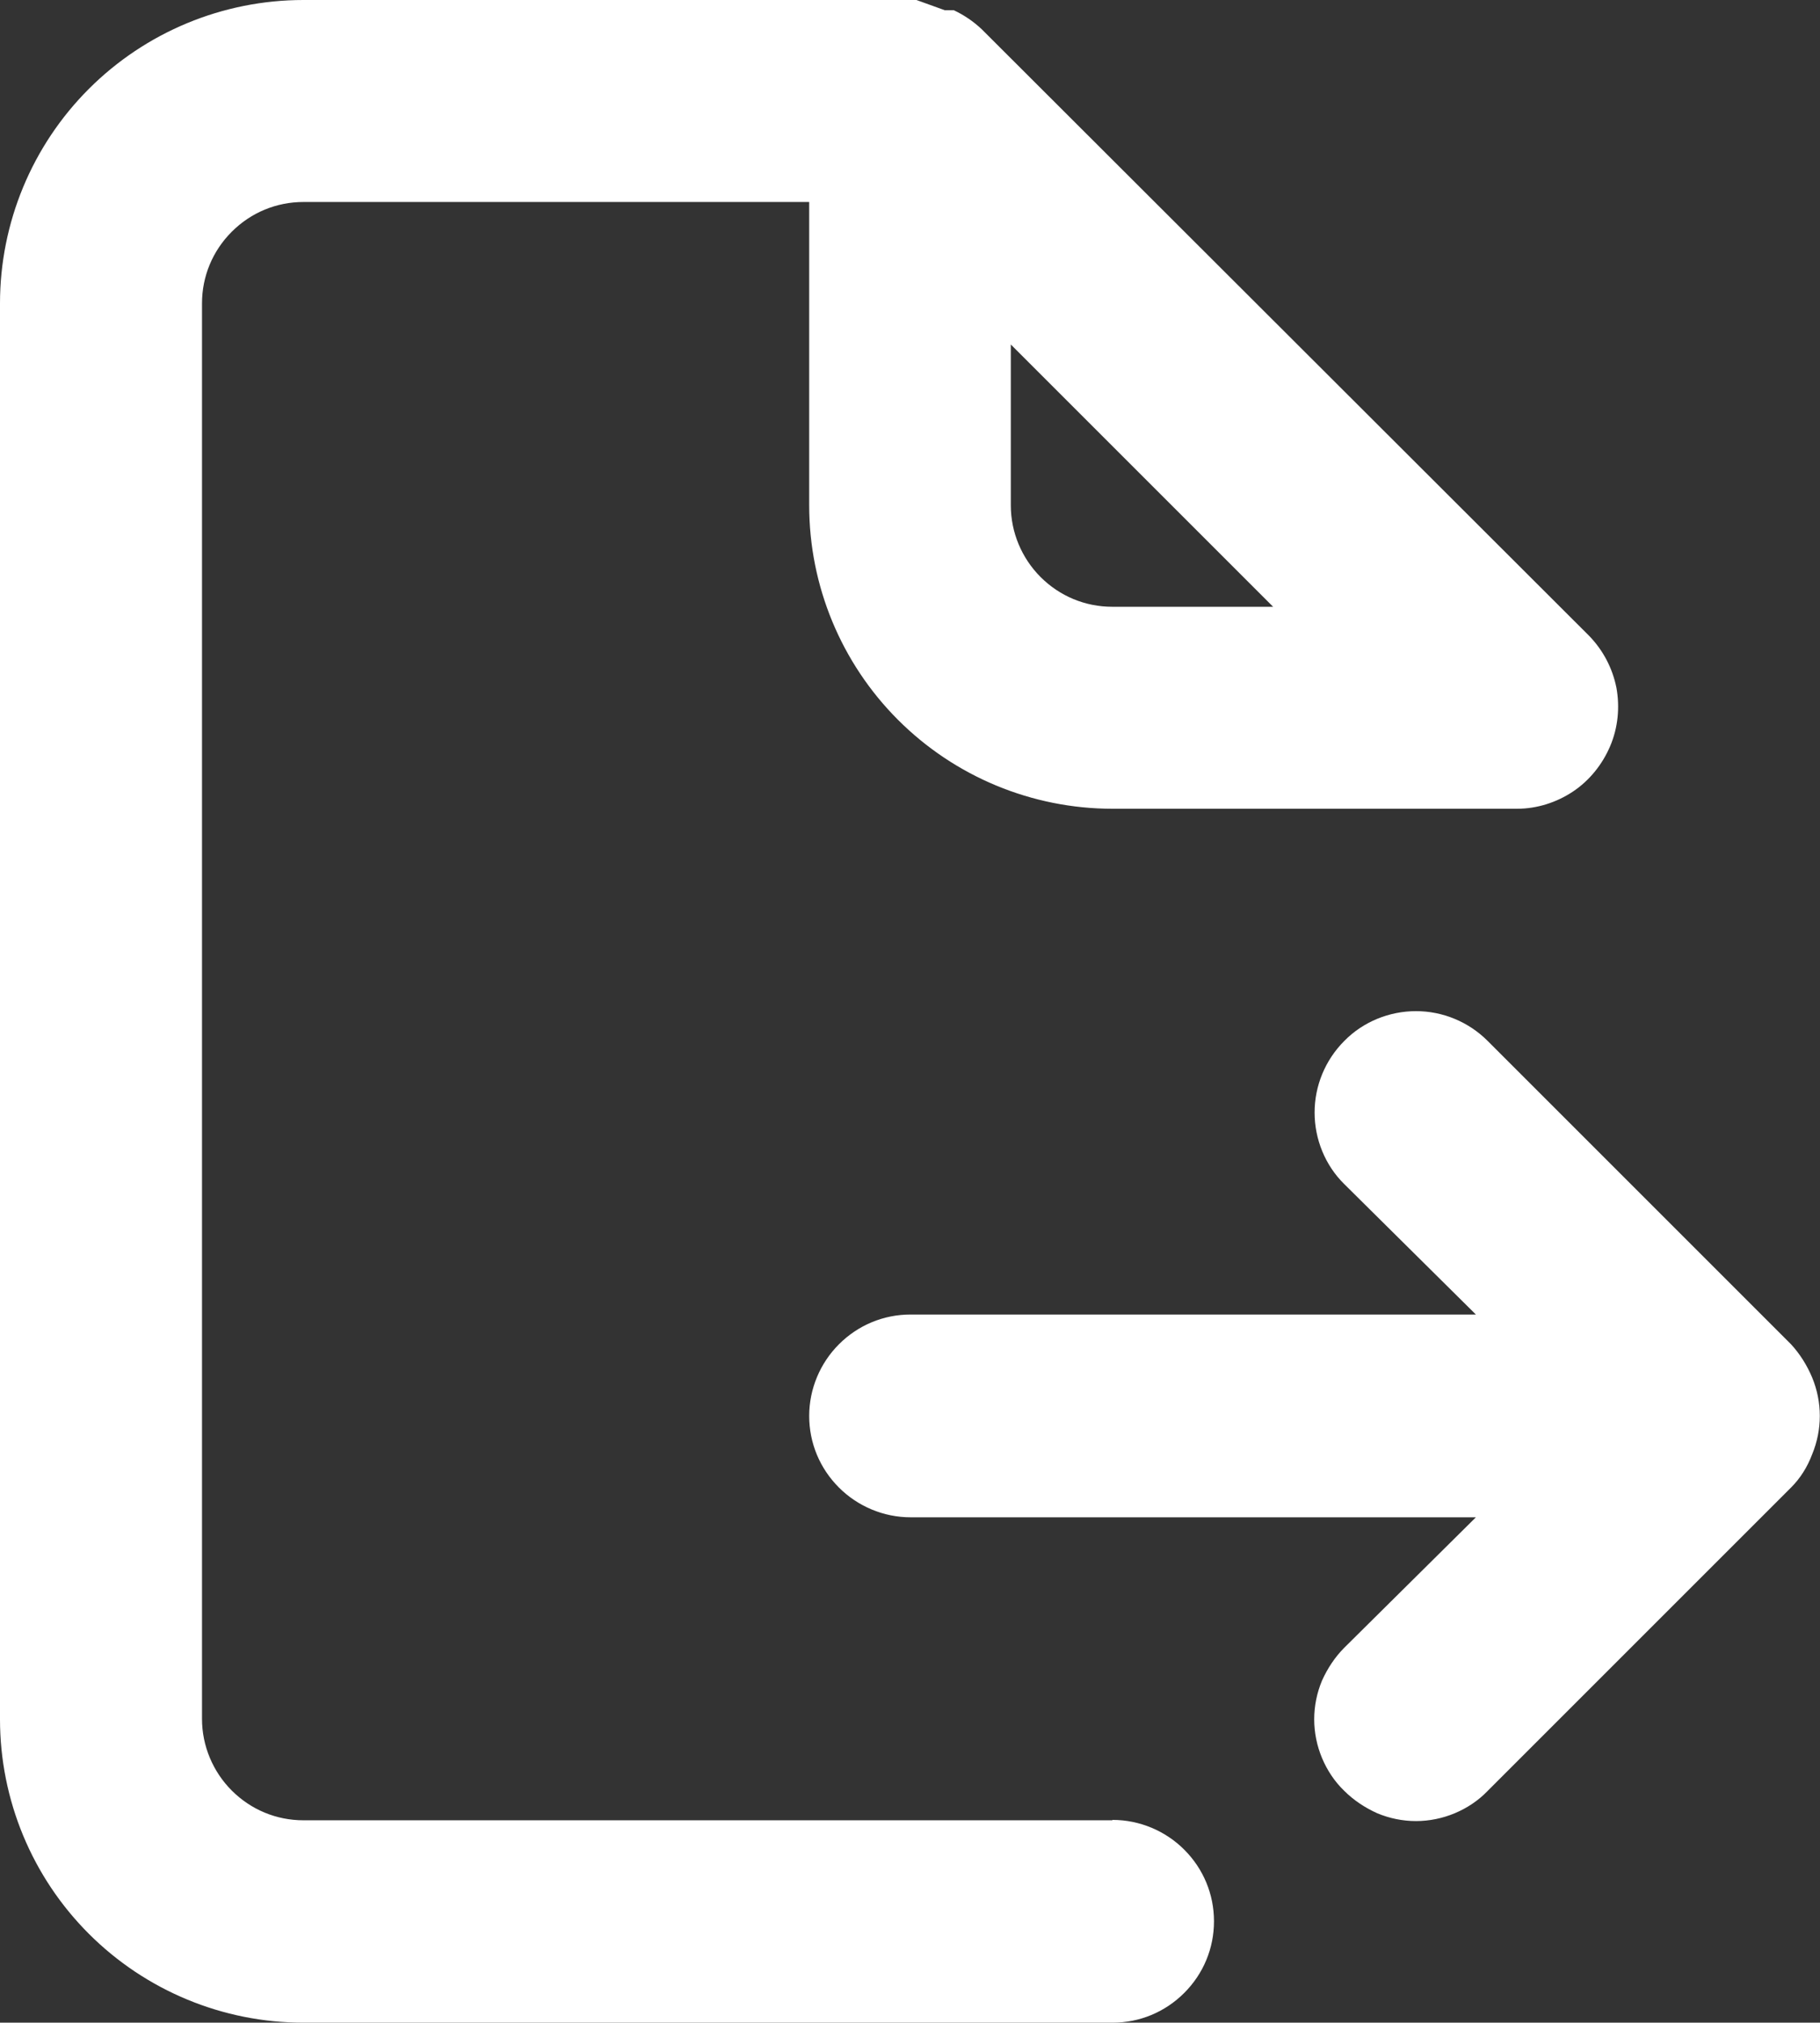 <?xml version="1.0" encoding="UTF-8"?>
<svg id="Layer_1" data-name="Layer 1" xmlns="http://www.w3.org/2000/svg" viewBox="0 0 46.49 51.67">
  <rect x="0" y="0" width="46.49" height="51.67" fill="#333333" stroke="none"/>
  <path d="m46.29,35.19c-.13-.31-.31-.6-.54-.85l-7.75-7.75c-.49-.49-1.15-.76-1.83-.76s-1.35.27-1.83.76c-.49.49-.76,1.15-.76,1.83s.27,1.35.76,1.83l3.36,3.33h-14.44c-.69,0-1.34.27-1.83.76-.48.48-.76,1.14-.76,1.83s.27,1.34.76,1.83c.48.48,1.14.76,1.83.76h14.44l-3.36,3.33c-.24.24-.43.53-.57.84-.13.31-.2.65-.2.99s.07.68.2.99c.13.31.32.6.57.84.24.24.53.43.84.57.31.13.65.2.99.2s.68-.07.99-.2c.31-.13.6-.32.84-.57l7.75-7.75c.24-.24.42-.53.54-.85.26-.63.26-1.33,0-1.96Zm-17.88,11.31H7.75c-.69,0-1.34-.27-1.83-.76-.48-.48-.76-1.14-.76-1.83V7.75c0-.69.27-1.34.76-1.83s1.14-.76,1.83-.76h12.92v7.75c0,2.06.82,4.03,2.27,5.48s3.42,2.27,5.48,2.27h10.33c.51,0,1.01-.16,1.43-.44.42-.28.75-.69.95-1.16.2-.47.25-.99.16-1.49-.1-.5-.34-.96-.7-1.33L25.08.75c-.21-.2-.46-.37-.72-.49h-.23l-.72-.26H7.75C5.69,0,3.72.82,2.27,2.27.82,3.72,0,5.69,0,7.75v36.17c0,2.06.82,4.03,2.27,5.48,1.45,1.45,3.42,2.27,5.48,2.27h20.67c.69,0,1.34-.27,1.83-.76s.76-1.14.76-1.83-.27-1.34-.76-1.83c-.48-.48-1.14-.76-1.83-.76Zm-2.58-37.69l6.69,6.69h-4.11c-.69,0-1.34-.27-1.83-.76-.48-.48-.76-1.14-.76-1.83v-4.11Z" fill="#fff" stroke-width="0"/>
</svg>